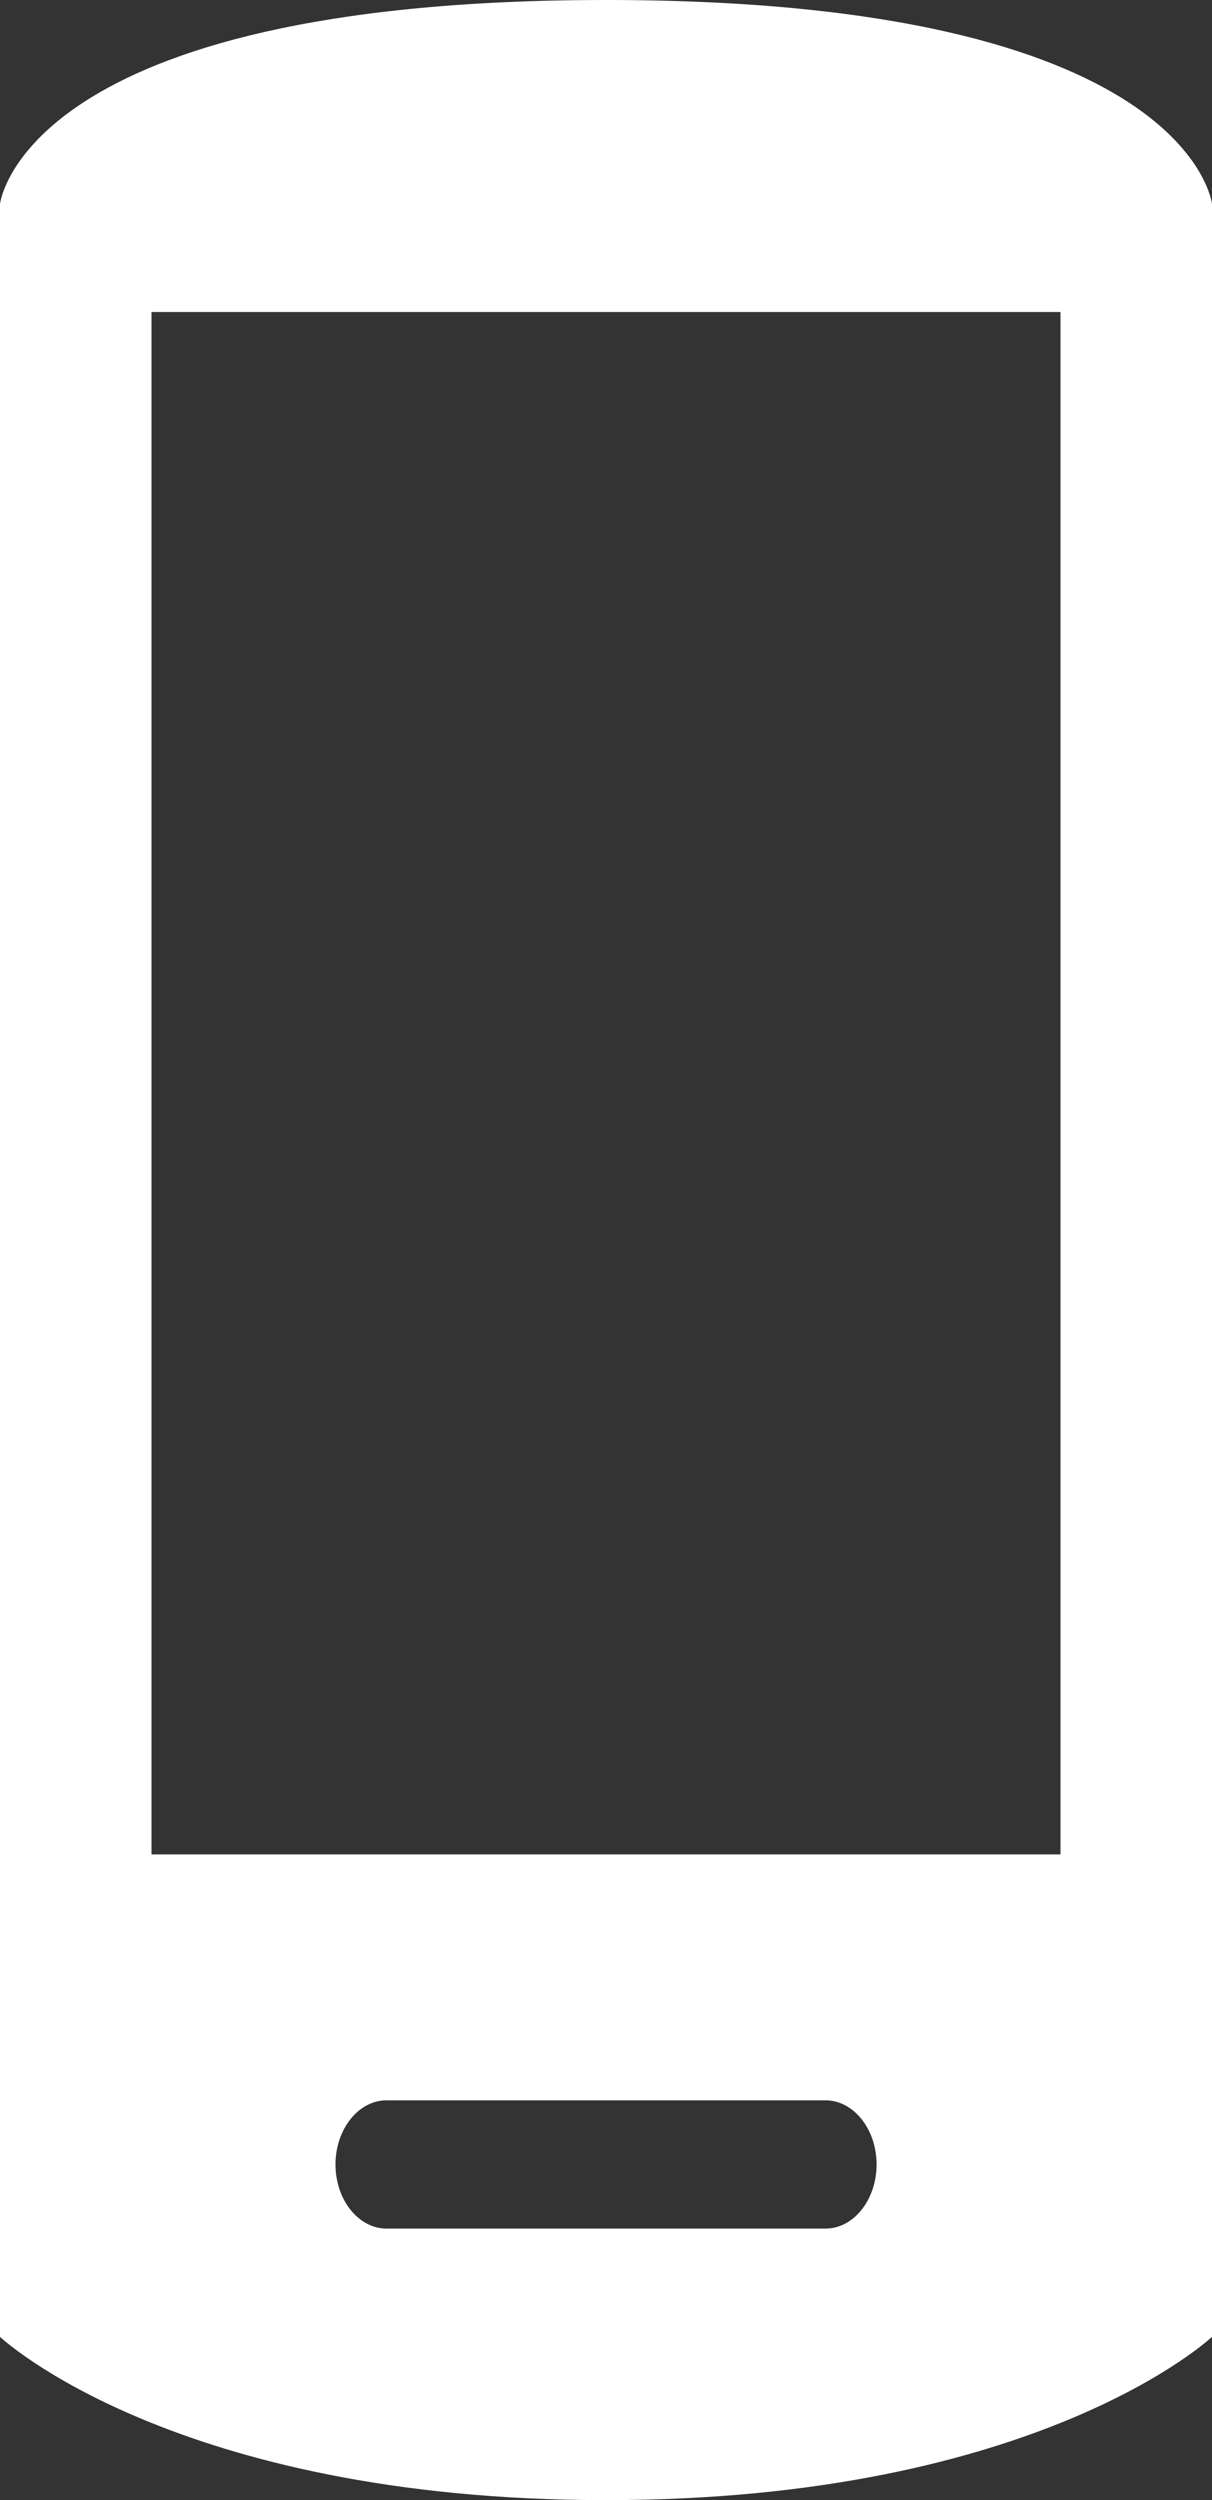 <?xml version="1.0" encoding="UTF-8"?>
<svg width="16px" height="33px" viewBox="0 0 16 33" version="1.1" xmlns="http://www.w3.org/2000/svg" xmlns:xlink="http://www.w3.org/1999/xlink">
    <rect x="0" y="0" width="16" height="33" fill="#333333" stroke="none"/>
    <title>Fill 73</title>
    <g id="Page-1" stroke="none" stroke-width="1" fill="none" fill-rule="evenodd">
        <g id="desktop-community-detail" transform="translate(-1075, -2069)" fill="#FFFFFF">
            <g id="Group-57" transform="translate(1044, 1563)">
                <g id="Group-56" transform="translate(1, 482)">
                    <g id="Group-48" transform="translate(30, 24)">
                        <path d="M2,24.477 L14,24.477 L14,4.118 L2,4.118 L2,24.477 Z M10.898,29.416 L5.102,29.416 C4.732,29.416 4.429,29.035 4.429,28.57 C4.429,28.104 4.732,27.723 5.102,27.723 L10.898,27.723 C11.269,27.723 11.572,28.104 11.572,28.57 C11.572,29.035 11.269,29.416 10.898,29.416 Z M8,0 C0.286,0 0,2.694 0,2.694 L0,30.845 C0,30.845 2.286,33 8,33 C13.714,33 16,30.845 16,30.845 L16,2.694 C16,2.694 15.714,0 8,0 L8,0 Z" id="Fill-73"></path>
                    </g>
                </g>
            </g>
        </g>
    </g>
</svg>